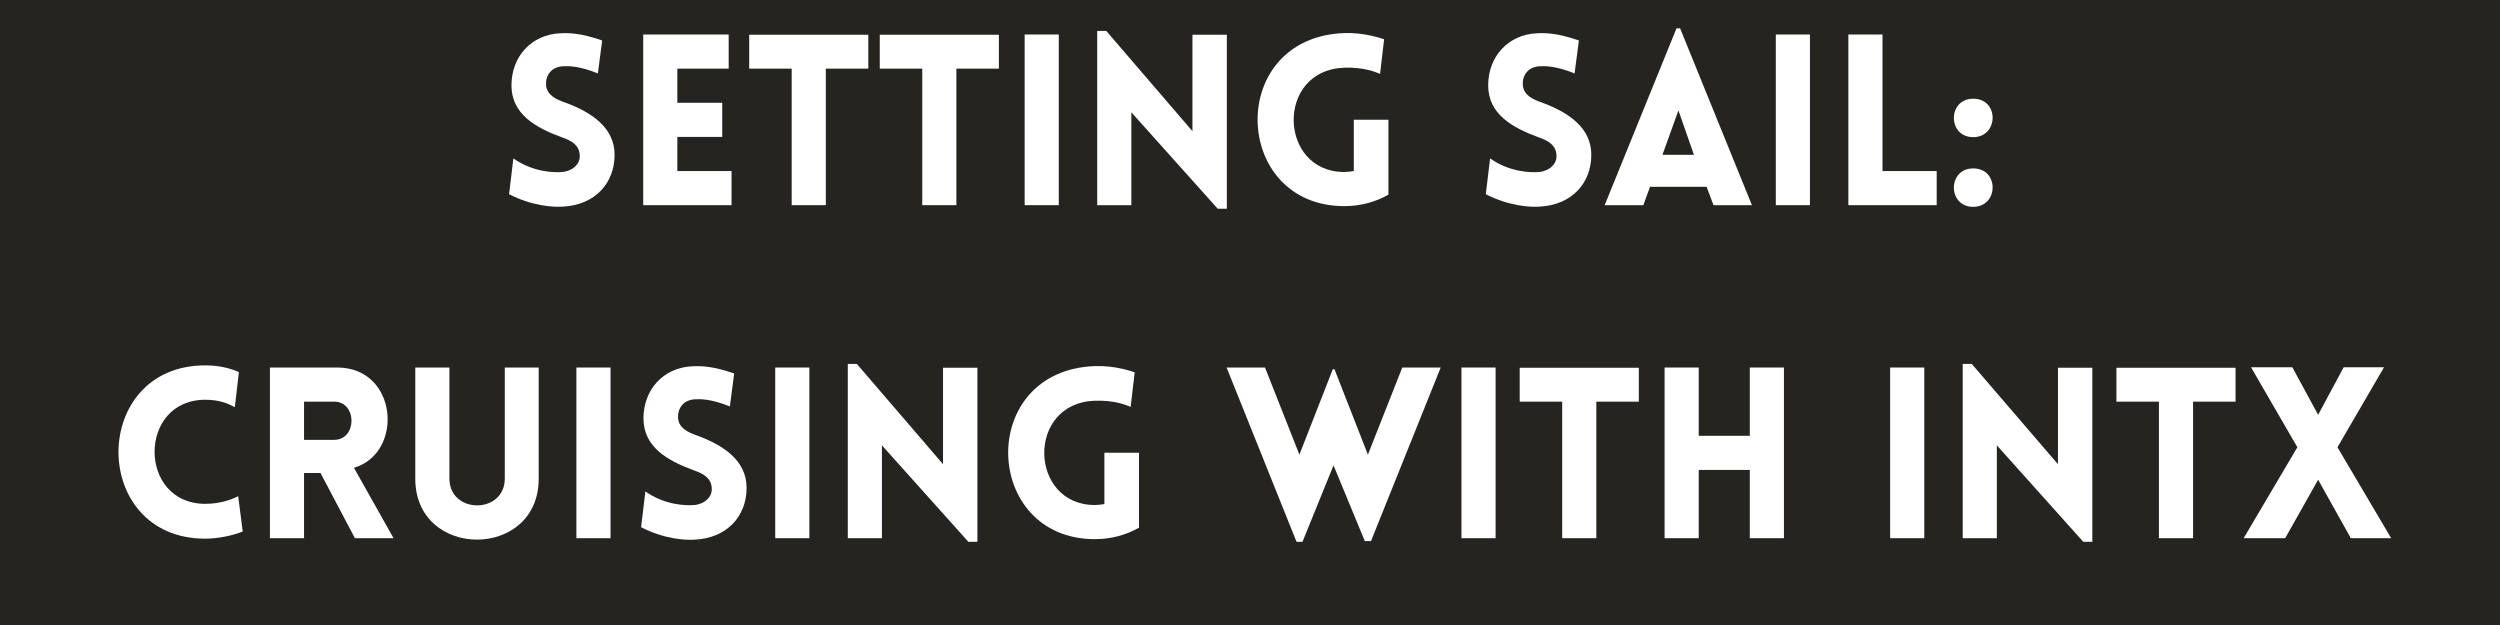 <?xml version="1.0" encoding="UTF-8"?> <svg xmlns="http://www.w3.org/2000/svg" xmlns:xlink="http://www.w3.org/1999/xlink" width="1584" zoomAndPan="magnify" viewBox="0 0 1188 297" height="396" preserveAspectRatio="xMidYMid meet" version="1.0"><defs><g></g></defs><rect x="-118.8" width="1425.6" fill="#ffffff" y="-29.7" height="356.4" fill-opacity="1"></rect><rect x="-118.8" width="1425.6" fill="#252420" y="-29.7" height="356.4" fill-opacity="1"></rect><g fill="#ffffff" fill-opacity="1"><g transform="translate(236.582, 97.5)"><g><path d="M 5.332 -5.219 C 16.332 0.453 26.43 1.02 30.965 0.68 C 46.164 -0.113 55.469 -10.438 55.469 -23.934 C 55.469 -36.863 44.578 -44.125 31.988 -48.773 C 27.336 -50.363 23.367 -52.406 22.914 -56.941 C 22.574 -61.48 25.18 -65.676 30.965 -66.016 C 33.461 -66.129 38.566 -66.242 47.527 -62.613 L 49.57 -78.266 C 39.133 -81.895 33.574 -81.895 29.379 -81.668 C 15.879 -80.988 6.465 -70.555 6.465 -56.941 C 6.465 -43.332 17.809 -36.863 30.512 -32.215 C 35.051 -30.625 38.566 -28.586 38.906 -23.934 C 39.359 -19.512 35.277 -16.105 30.512 -15.766 C 26.77 -15.426 16.676 -15.652 7.371 -22.23 Z M 5.332 -5.219 "></path></g></g></g><g fill="#ffffff" fill-opacity="1"><g transform="translate(296.584, 97.5)"><g><path d="M 51.043 0 L 51.043 -16.219 L 25.293 -16.219 L 25.293 -32.441 L 46.621 -32.441 L 46.621 -48.66 L 25.293 -48.66 L 25.293 -64.883 L 49.684 -64.883 L 49.684 -81.102 L 9.074 -81.102 L 9.074 0 Z M 51.043 0 "></path></g></g></g><g fill="#ffffff" fill-opacity="1"><g transform="translate(353.751, 97.5)"><g><path d="M 38.68 0 L 38.68 -64.883 L 58.871 -64.883 L 58.871 -80.988 L 2.27 -80.988 L 2.27 -64.883 L 22.461 -64.883 L 22.461 0 Z M 38.68 0 "></path></g></g></g><g fill="#ffffff" fill-opacity="1"><g transform="translate(415.794, 97.5)"><g><path d="M 38.68 0 L 38.68 -64.883 L 58.871 -64.883 L 58.871 -80.988 L 2.27 -80.988 L 2.27 -64.883 L 22.461 -64.883 L 22.461 0 Z M 38.68 0 "></path></g></g></g><g fill="#ffffff" fill-opacity="1"><g transform="translate(477.838, 97.5)"><g><path d="M 25.293 0 L 25.293 -81.102 L 9.074 -81.102 L 9.074 0 Z M 25.293 0 "></path></g></g></g><g fill="#ffffff" fill-opacity="1"><g transform="translate(512.32, 97.5)"><g><path d="M 25.293 -44.125 L 66.355 1.703 L 70.668 1.703 L 70.668 -80.988 L 54.332 -80.988 L 54.332 -35.164 L 13.383 -82.805 L 9.074 -82.805 L 9.074 0 L 25.293 0 Z M 25.293 -44.125 "></path></g></g></g><g fill="#ffffff" fill-opacity="1"><g transform="translate(592.172, 97.5)"><g><path d="M 67.605 -4.992 L 67.605 -40.609 L 51.156 -40.609 L 51.156 -16.219 C 49.684 -15.992 48.094 -15.766 46.621 -15.766 C 15.312 -15.766 13.84 -64.203 46.621 -65.336 C 55.242 -65.562 60.457 -63.746 63.633 -62.387 L 65.562 -78.832 C 64.09 -79.289 56.262 -82.125 46.621 -81.781 C -9.641 -79.742 -6.918 0.453 46.621 0.453 C 54.332 0.453 61.367 -1.473 67.605 -4.992 Z M 67.605 -4.992 "></path></g></g></g><g fill="#ffffff" fill-opacity="1"><g transform="translate(668.507, 97.5)"><g></g></g></g><g fill="#ffffff" fill-opacity="1"><g transform="translate(700.72, 97.5)"><g><path d="M 5.332 -5.219 C 16.332 0.453 26.43 1.02 30.965 0.68 C 46.164 -0.113 55.469 -10.438 55.469 -23.934 C 55.469 -36.863 44.578 -44.125 31.988 -48.773 C 27.336 -50.363 23.367 -52.406 22.914 -56.941 C 22.574 -61.48 25.18 -65.676 30.965 -66.016 C 33.461 -66.129 38.566 -66.242 47.527 -62.613 L 49.57 -78.266 C 39.133 -81.895 33.574 -81.895 29.379 -81.668 C 15.879 -80.988 6.465 -70.555 6.465 -56.941 C 6.465 -43.332 17.809 -36.863 30.512 -32.215 C 35.051 -30.625 38.566 -28.586 38.906 -23.934 C 39.359 -19.512 35.277 -16.105 30.512 -15.766 C 26.77 -15.426 16.676 -15.652 7.371 -22.23 Z M 5.332 -5.219 "></path></g></g></g><g fill="#ffffff" fill-opacity="1"><g transform="translate(760.722, 97.5)"><g><path d="M 1.816 0 L 20.191 0 L 23.367 -8.734 L 50.25 -8.734 L 53.539 0 L 71.801 0 L 37.66 -84.051 L 35.957 -84.051 Z M 29.266 -23.934 L 36.863 -45.031 L 44.238 -23.934 Z M 29.266 -23.934 "></path></g></g></g><g fill="#ffffff" fill-opacity="1"><g transform="translate(834.789, 97.5)"><g><path d="M 25.293 0 L 25.293 -81.102 L 9.074 -81.102 L 9.074 0 Z M 25.293 0 "></path></g></g></g><g fill="#ffffff" fill-opacity="1"><g transform="translate(869.271, 97.5)"><g><path d="M 9.074 -81.102 L 9.074 0 L 51.043 0 L 51.043 -16.219 L 25.293 -16.219 L 25.293 -81.102 Z M 9.074 -81.102 "></path></g></g></g><g fill="#ffffff" fill-opacity="1"><g transform="translate(925.19, 97.5)"><g><path d="M 12.477 -50.59 C 0.227 -50.59 0.227 -32.328 12.477 -32.328 C 24.613 -32.328 24.953 -50.59 12.477 -50.59 Z M 12.477 -17.469 C 0.227 -17.469 0.227 0.793 12.477 0.793 C 24.613 0.793 24.953 -17.469 12.477 -17.469 Z M 12.477 -17.469 "></path></g></g></g><g fill="#ffffff" fill-opacity="1"><g transform="translate(50.91, 255.75)"><g><path d="M 60.684 -62.273 L 62.613 -78.949 C 57.734 -81.102 52.293 -82.125 46.621 -82.125 C -8.281 -82.125 -8.395 0.227 46.621 0.227 C 52.293 0.227 59.438 -1.133 64.43 -3.176 L 62.273 -19.965 C 59.211 -18.375 53.652 -16.332 46.621 -16.332 C 14.52 -16.332 14.52 -65.789 46.621 -65.789 C 53.652 -65.789 57.621 -63.859 60.684 -62.273 Z M 60.684 -62.273 "></path></g></g></g><g fill="#ffffff" fill-opacity="1"><g transform="translate(119.192, 255.75)"><g><path d="M 49.457 0 L 67.832 0 L 49 -33.461 C 72.82 -40.383 69.984 -81.102 41.062 -81.102 L 9.074 -81.102 L 9.074 0 L 25.293 0 L 25.293 -30.965 L 33.121 -30.965 Z M 25.293 -46.734 L 25.293 -64.883 L 39.586 -64.883 C 50.59 -64.883 50.59 -46.734 39.586 -46.734 Z M 25.293 -46.734 "></path></g></g></g><g fill="#ffffff" fill-opacity="1"><g transform="translate(188.722, 255.75)"><g><path d="M 67.266 -28.242 L 67.266 -81.102 L 51.156 -81.102 L 51.156 -28.359 C 51.156 -11.344 24.84 -11.344 24.84 -28.359 L 24.84 -81.102 L 8.621 -81.102 L 8.621 -28.242 C 8.621 10.32 67.266 10.32 67.266 -28.242 Z M 67.266 -28.242 "></path></g></g></g><g fill="#ffffff" fill-opacity="1"><g transform="translate(264.831, 255.75)"><g><path d="M 25.293 0 L 25.293 -81.102 L 9.074 -81.102 L 9.074 0 Z M 25.293 0 "></path></g></g></g><g fill="#ffffff" fill-opacity="1"><g transform="translate(299.312, 255.75)"><g><path d="M 5.332 -5.219 C 16.332 0.453 26.43 1.02 30.965 0.68 C 46.164 -0.113 55.469 -10.438 55.469 -23.934 C 55.469 -36.863 44.578 -44.125 31.988 -48.773 C 27.336 -50.363 23.367 -52.406 22.914 -56.941 C 22.574 -61.48 25.18 -65.676 30.965 -66.016 C 33.461 -66.129 38.566 -66.242 47.527 -62.613 L 49.57 -78.266 C 39.133 -81.895 33.574 -81.895 29.379 -81.668 C 15.879 -80.988 6.465 -70.555 6.465 -56.941 C 6.465 -43.332 17.809 -36.863 30.512 -32.215 C 35.051 -30.625 38.566 -28.586 38.906 -23.934 C 39.359 -19.512 35.277 -16.105 30.512 -15.766 C 26.77 -15.426 16.676 -15.652 7.371 -22.23 Z M 5.332 -5.219 "></path></g></g></g><g fill="#ffffff" fill-opacity="1"><g transform="translate(359.315, 255.75)"><g><path d="M 25.293 0 L 25.293 -81.102 L 9.074 -81.102 L 9.074 0 Z M 25.293 0 "></path></g></g></g><g fill="#ffffff" fill-opacity="1"><g transform="translate(393.796, 255.75)"><g><path d="M 25.293 -44.125 L 66.355 1.703 L 70.668 1.703 L 70.668 -80.988 L 54.332 -80.988 L 54.332 -35.164 L 13.383 -82.805 L 9.074 -82.805 L 9.074 0 L 25.293 0 Z M 25.293 -44.125 "></path></g></g></g><g fill="#ffffff" fill-opacity="1"><g transform="translate(473.648, 255.75)"><g><path d="M 67.605 -4.992 L 67.605 -40.609 L 51.156 -40.609 L 51.156 -16.219 C 49.684 -15.992 48.094 -15.766 46.621 -15.766 C 15.312 -15.766 13.84 -64.203 46.621 -65.336 C 55.242 -65.562 60.457 -63.746 63.633 -62.387 L 65.562 -78.832 C 64.09 -79.289 56.262 -82.125 46.621 -81.781 C -9.641 -79.742 -6.918 0.453 46.621 0.453 C 54.332 0.453 61.367 -1.473 67.605 -4.992 Z M 67.605 -4.992 "></path></g></g></g><g fill="#ffffff" fill-opacity="1"><g transform="translate(549.983, 255.75)"><g></g></g></g><g fill="#ffffff" fill-opacity="1"><g transform="translate(582.196, 255.75)"><g><path d="M 33.914 1.703 L 36.75 1.703 L 51.496 -34.598 L 66.355 1.359 L 69.305 1.359 L 102.426 -81.102 L 84.164 -81.102 L 67.832 -39.699 L 51.949 -80.309 L 51.156 -80.309 L 35.277 -39.699 L 18.941 -81.102 L 0.68 -81.102 Z M 33.914 1.703 "></path></g></g></g><g fill="#ffffff" fill-opacity="1"><g transform="translate(685.414, 255.75)"><g><path d="M 25.293 0 L 25.293 -81.102 L 9.074 -81.102 L 9.074 0 Z M 25.293 0 "></path></g></g></g><g fill="#ffffff" fill-opacity="1"><g transform="translate(719.895, 255.75)"><g><path d="M 38.68 0 L 38.68 -64.883 L 58.871 -64.883 L 58.871 -80.988 L 2.27 -80.988 L 2.27 -64.883 L 22.461 -64.883 L 22.461 0 Z M 38.68 0 "></path></g></g></g><g fill="#ffffff" fill-opacity="1"><g transform="translate(781.939, 255.75)"><g><path d="M 65.789 0 L 65.789 -81.102 L 49.57 -81.102 L 49.57 -48.66 L 25.293 -48.66 L 25.293 -81.102 L 9.074 -81.102 L 9.074 0 L 25.293 0 L 25.293 -32.441 L 49.57 -32.441 L 49.57 0 Z M 65.789 0 "></path></g></g></g><g fill="#ffffff" fill-opacity="1"><g transform="translate(856.913, 255.75)"><g></g></g></g><g fill="#ffffff" fill-opacity="1"><g transform="translate(889.126, 255.75)"><g><path d="M 25.293 0 L 25.293 -81.102 L 9.074 -81.102 L 9.074 0 Z M 25.293 0 "></path></g></g></g><g fill="#ffffff" fill-opacity="1"><g transform="translate(923.608, 255.75)"><g><path d="M 25.293 -44.125 L 66.355 1.703 L 70.668 1.703 L 70.668 -80.988 L 54.332 -80.988 L 54.332 -35.164 L 13.383 -82.805 L 9.074 -82.805 L 9.074 0 L 25.293 0 Z M 25.293 -44.125 "></path></g></g></g><g fill="#ffffff" fill-opacity="1"><g transform="translate(1003.46, 255.75)"><g><path d="M 38.68 0 L 38.68 -64.883 L 58.871 -64.883 L 58.871 -80.988 L 2.27 -80.988 L 2.27 -64.883 L 22.461 -64.883 L 22.461 0 Z M 38.68 0 "></path></g></g></g><g fill="#ffffff" fill-opacity="1"><g transform="translate(1065.503, 255.75)"><g><path d="M 0.68 0 L 20.418 0 L 36.07 -27.789 L 51.609 0 L 70.781 0 L 45.258 -43.219 L 67.379 -81.215 L 48.207 -81.215 L 36.07 -58.645 L 23.82 -81.215 L 4.195 -81.215 L 26.203 -43.219 Z M 0.68 0 "></path></g></g></g></svg> 